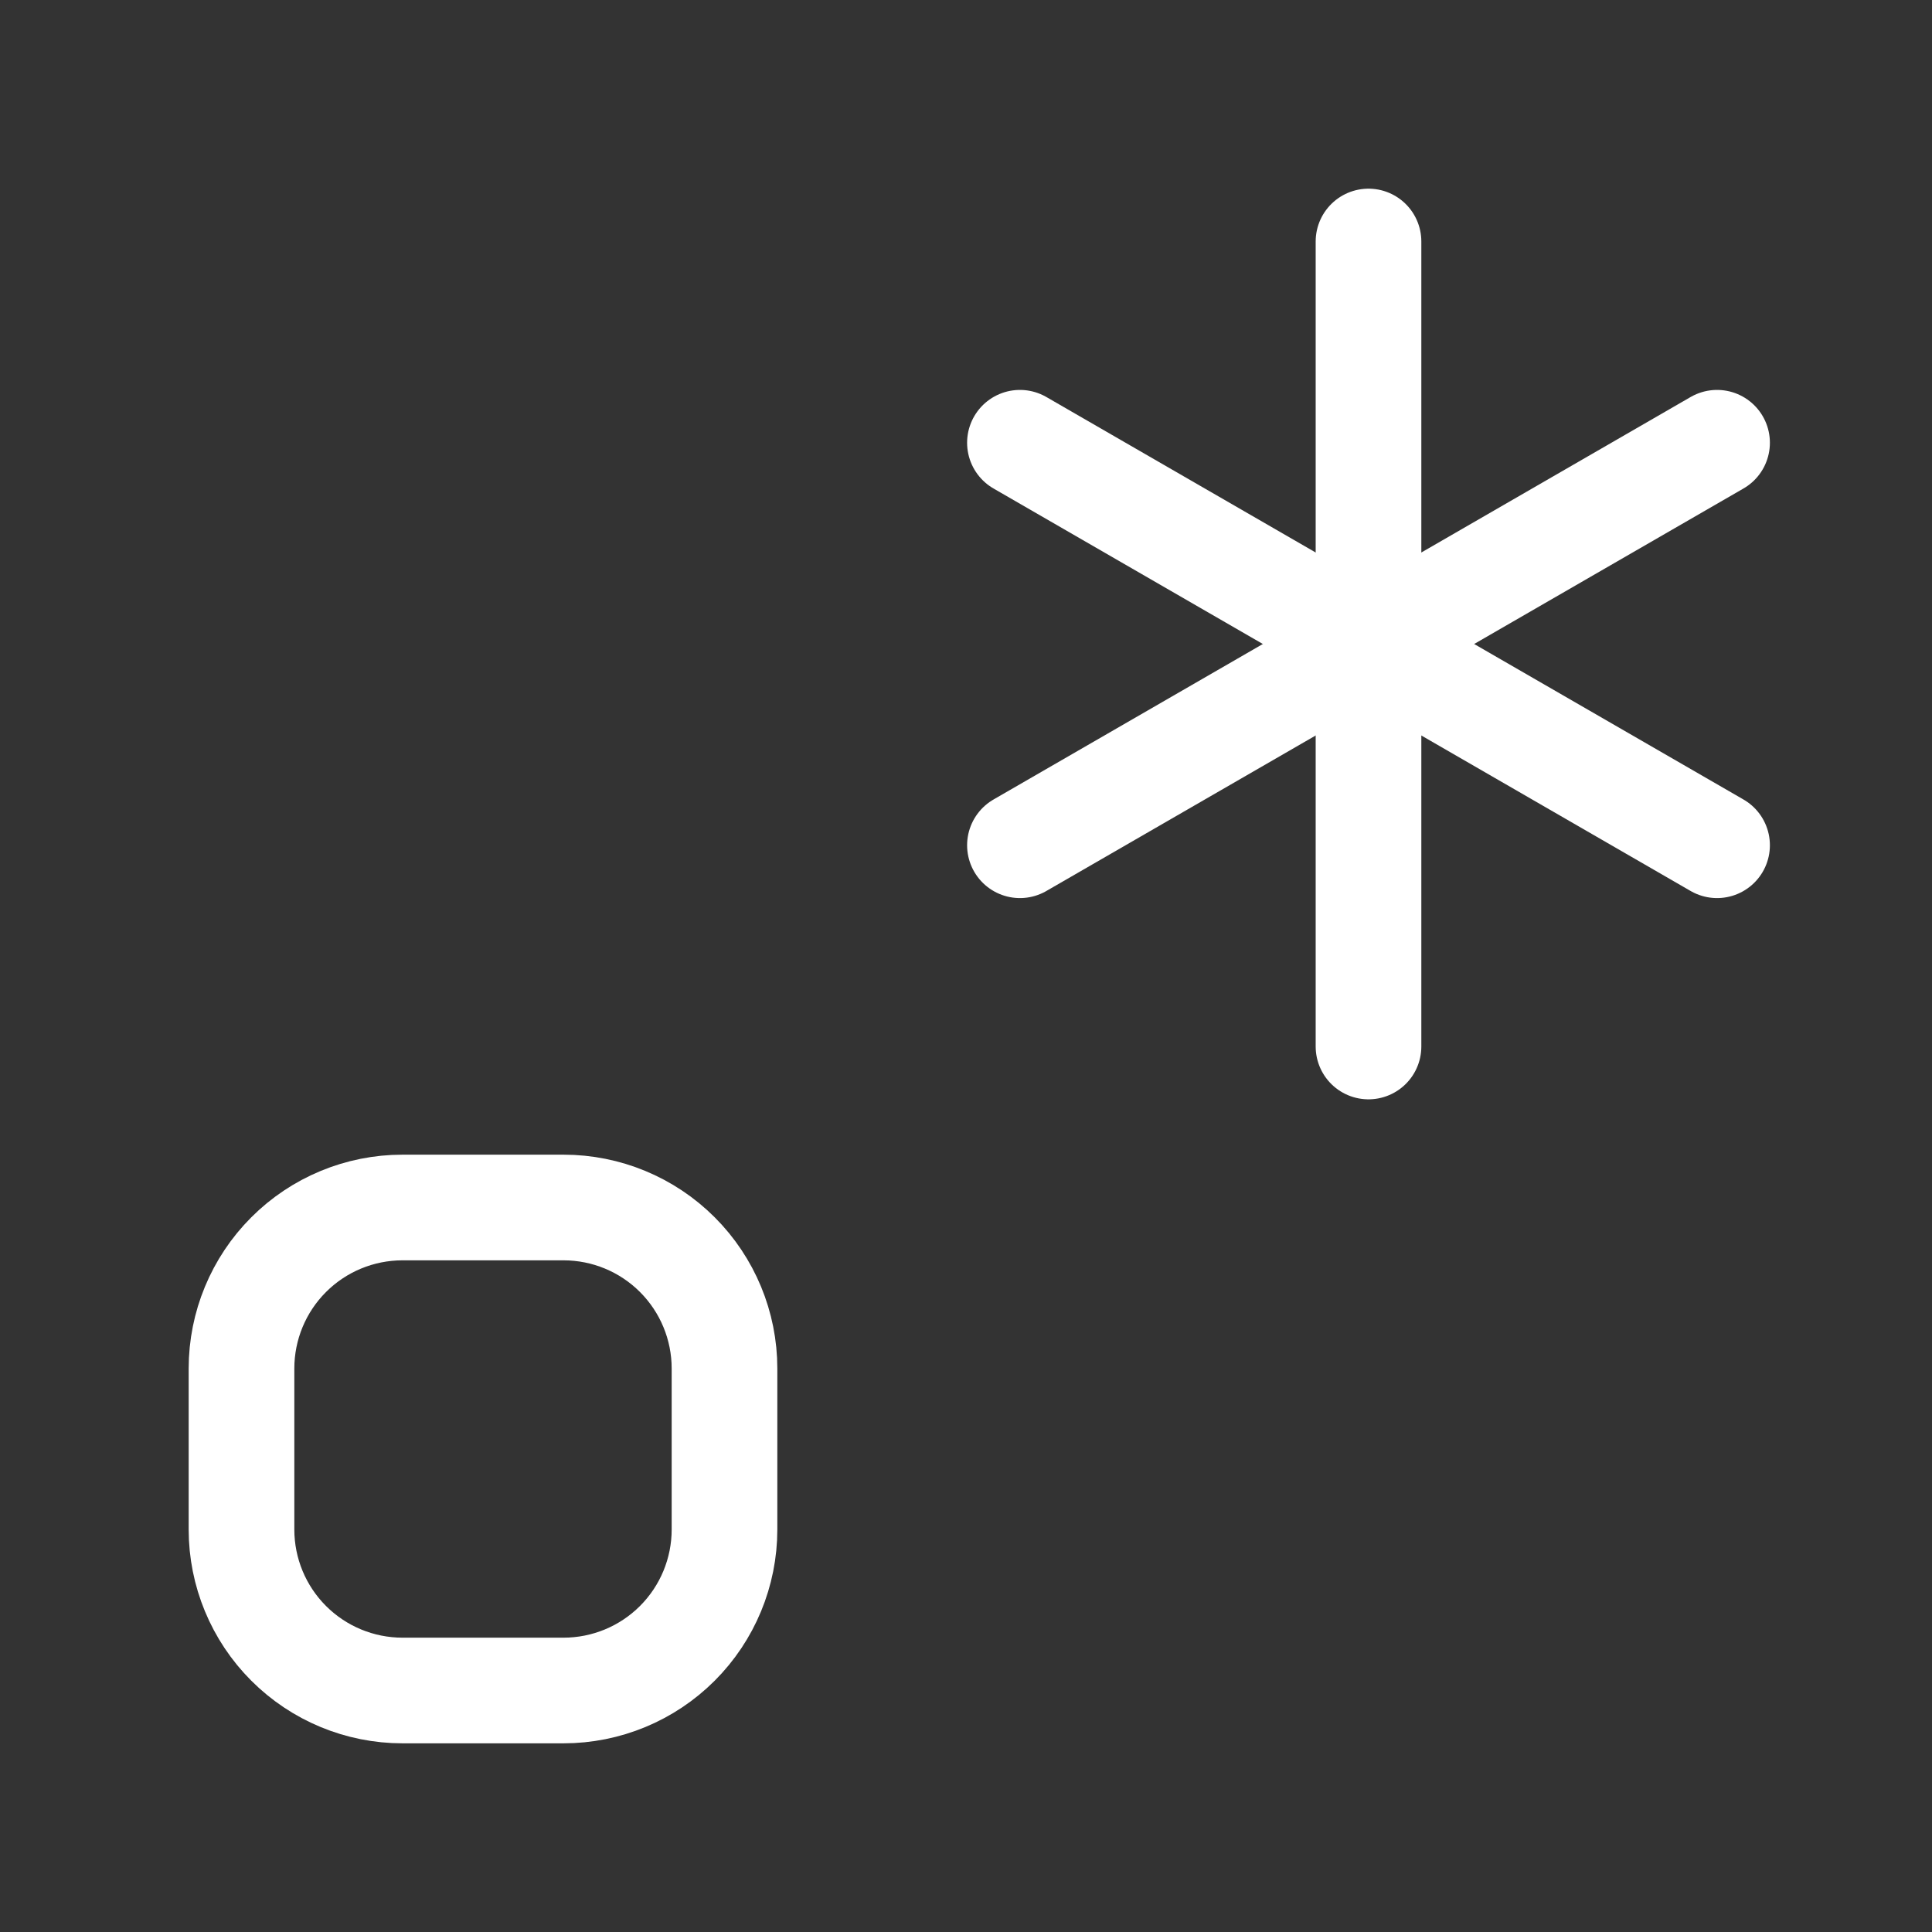 <svg xmlns="http://www.w3.org/2000/svg" width="512" height="512" viewBox="0 0 512 512" fill="none"><rect x="0" y="0" width="512" height="512" fill="#333333" stroke="none"/><path d="M362.667 64V277.333" stroke="white" stroke-width="28" stroke-linecap="round" stroke-linejoin="round"></path><path d="M270.293 117.333L455.04 224" stroke="white" stroke-width="28" stroke-linecap="round" stroke-linejoin="round"></path><path d="M270.293 224L455.04 117.333" stroke="white" stroke-width="28" stroke-linecap="round" stroke-linejoin="round"></path><path d="M192 362.667C192 351.351 187.505 340.498 179.503 332.497C171.502 324.495 160.649 320 149.333 320H106.667C95.351 320 84.498 324.495 76.497 332.497C68.495 340.498 64 351.351 64 362.667V405.333C64 416.649 68.495 427.502 76.497 435.503C84.498 443.505 95.351 448 106.667 448H149.333C160.649 448 171.502 443.505 179.503 435.503C187.505 427.502 192 416.649 192 405.333V362.667Z" stroke="white" stroke-width="28" stroke-linecap="round" stroke-linejoin="round"></path></svg>